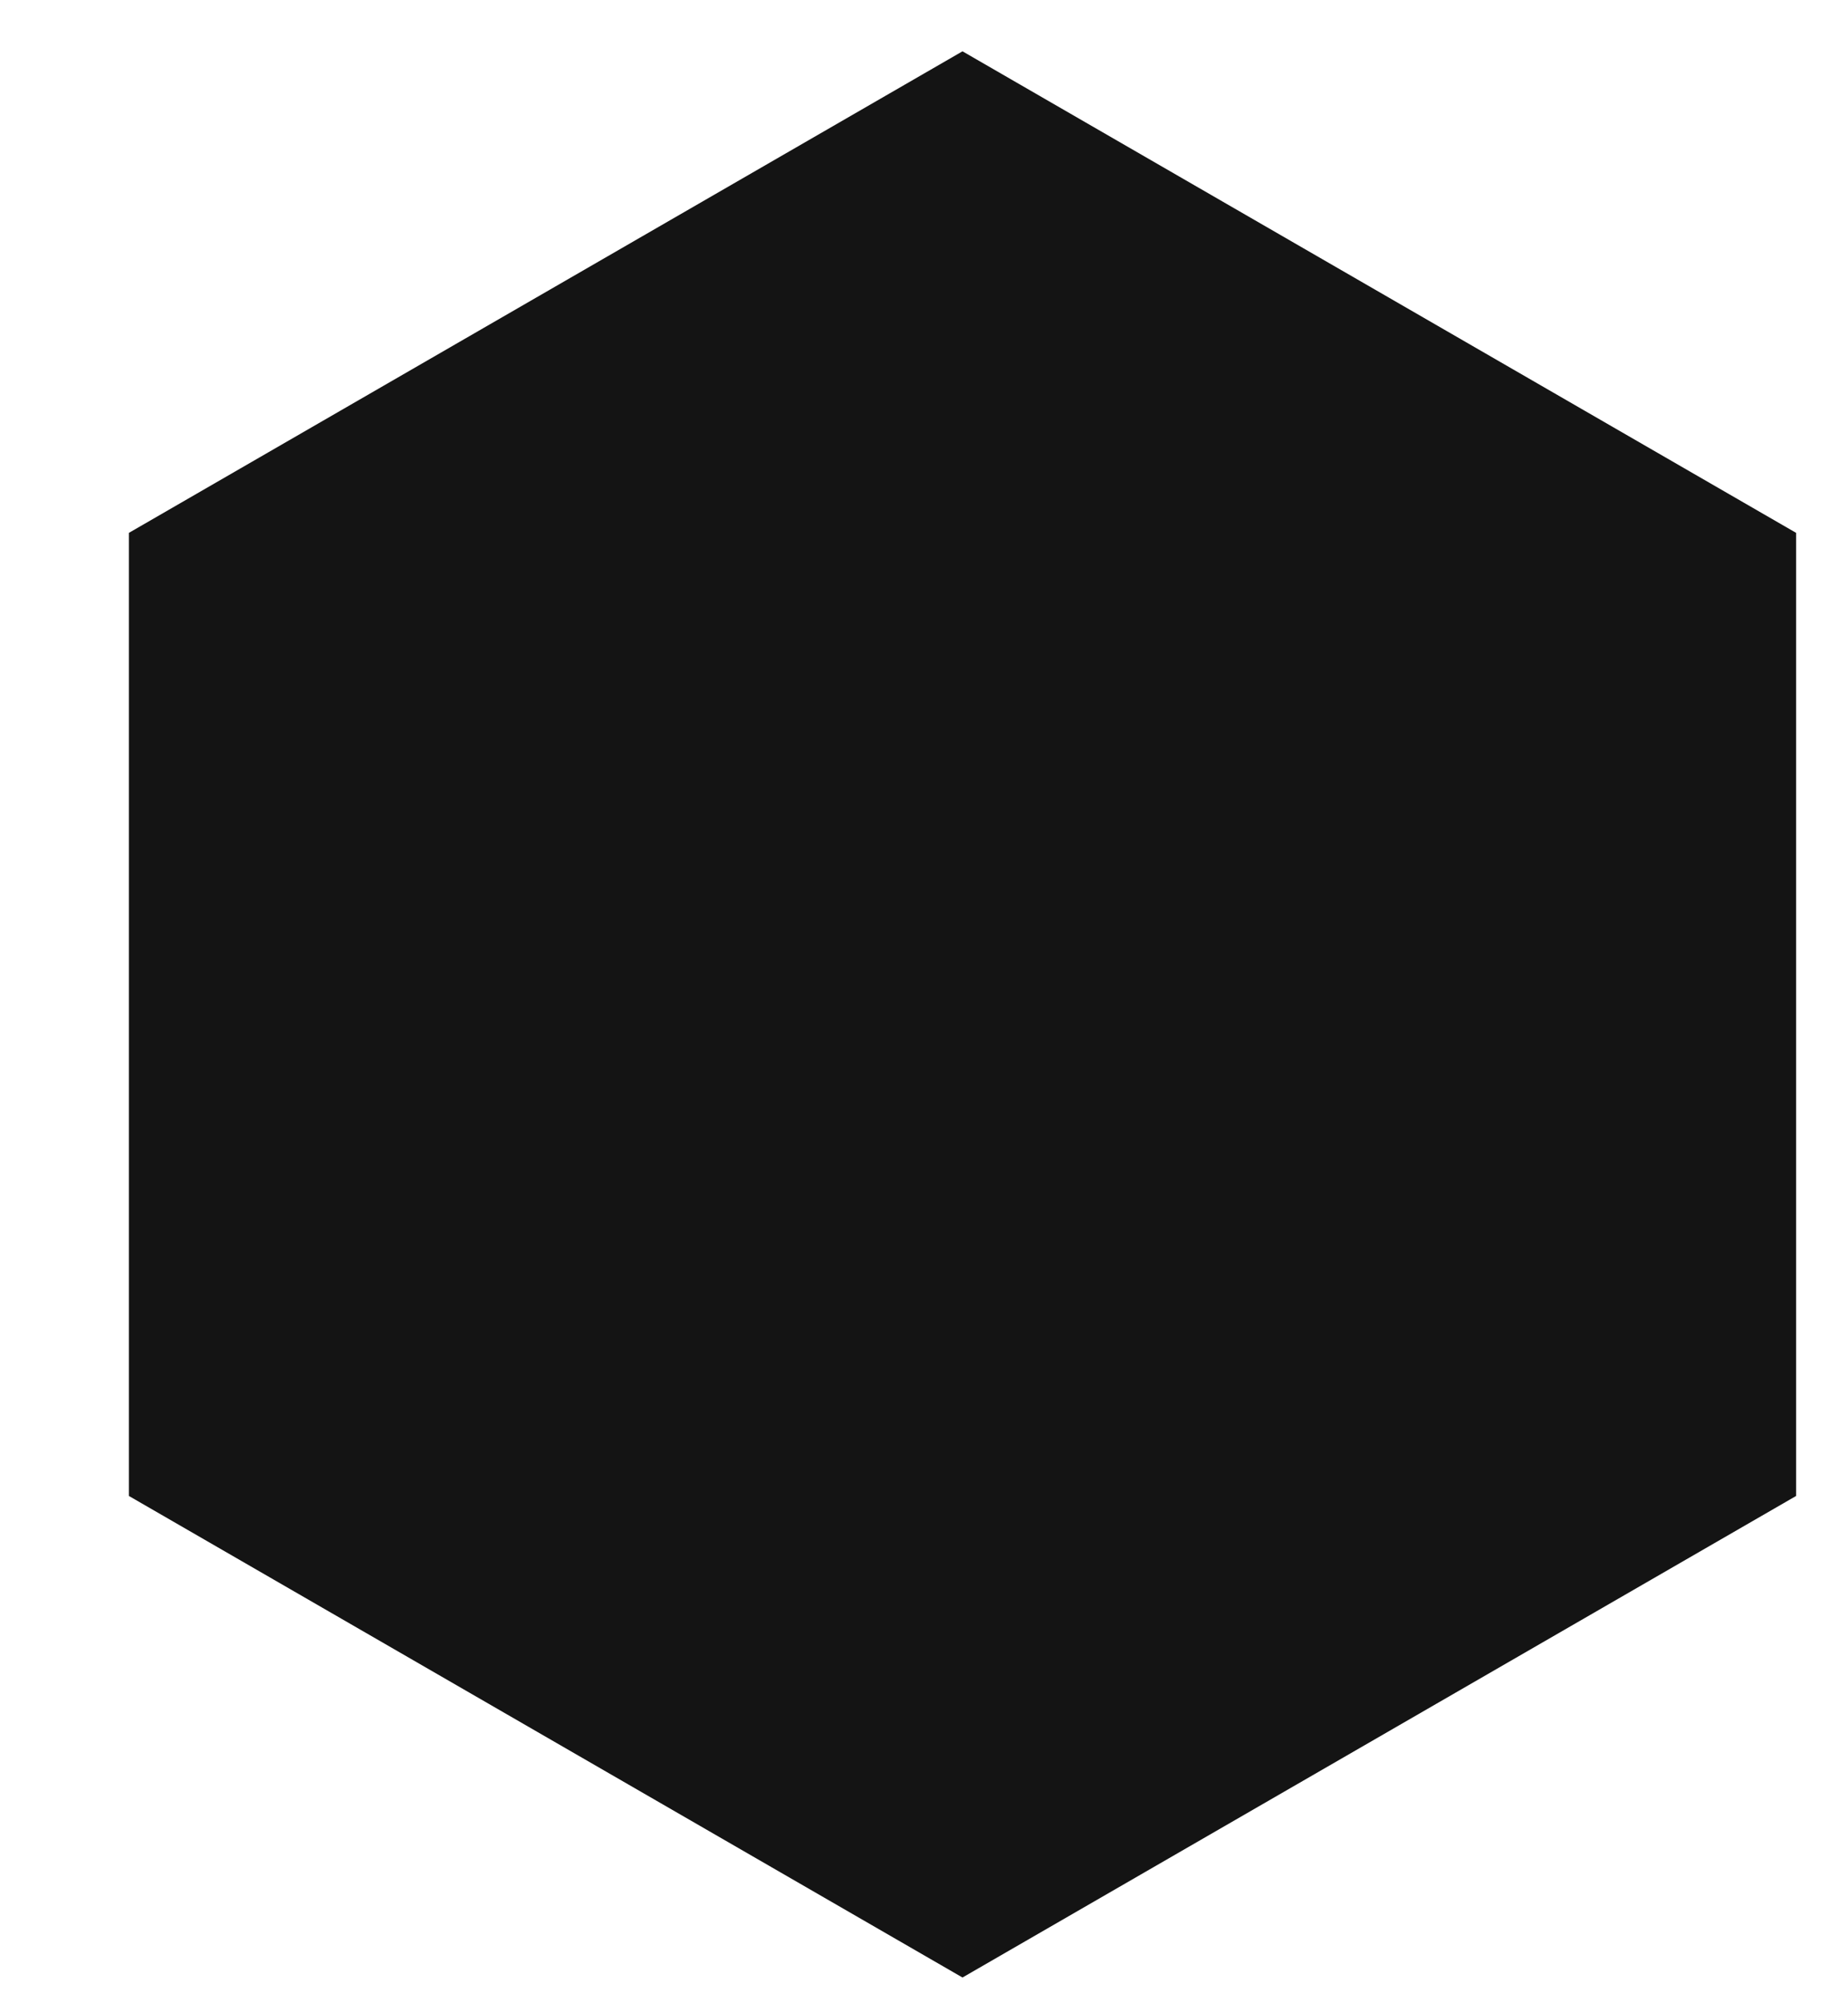 <svg width="12" height="13" viewBox="0 0 12 13" fill="none" xmlns="http://www.w3.org/2000/svg">
<path d="M6.25 0.333L11.663 3.458V9.708L6.25 12.833L0.837 9.708V3.458L6.25 0.333Z" fill="#141414"/>
</svg>
